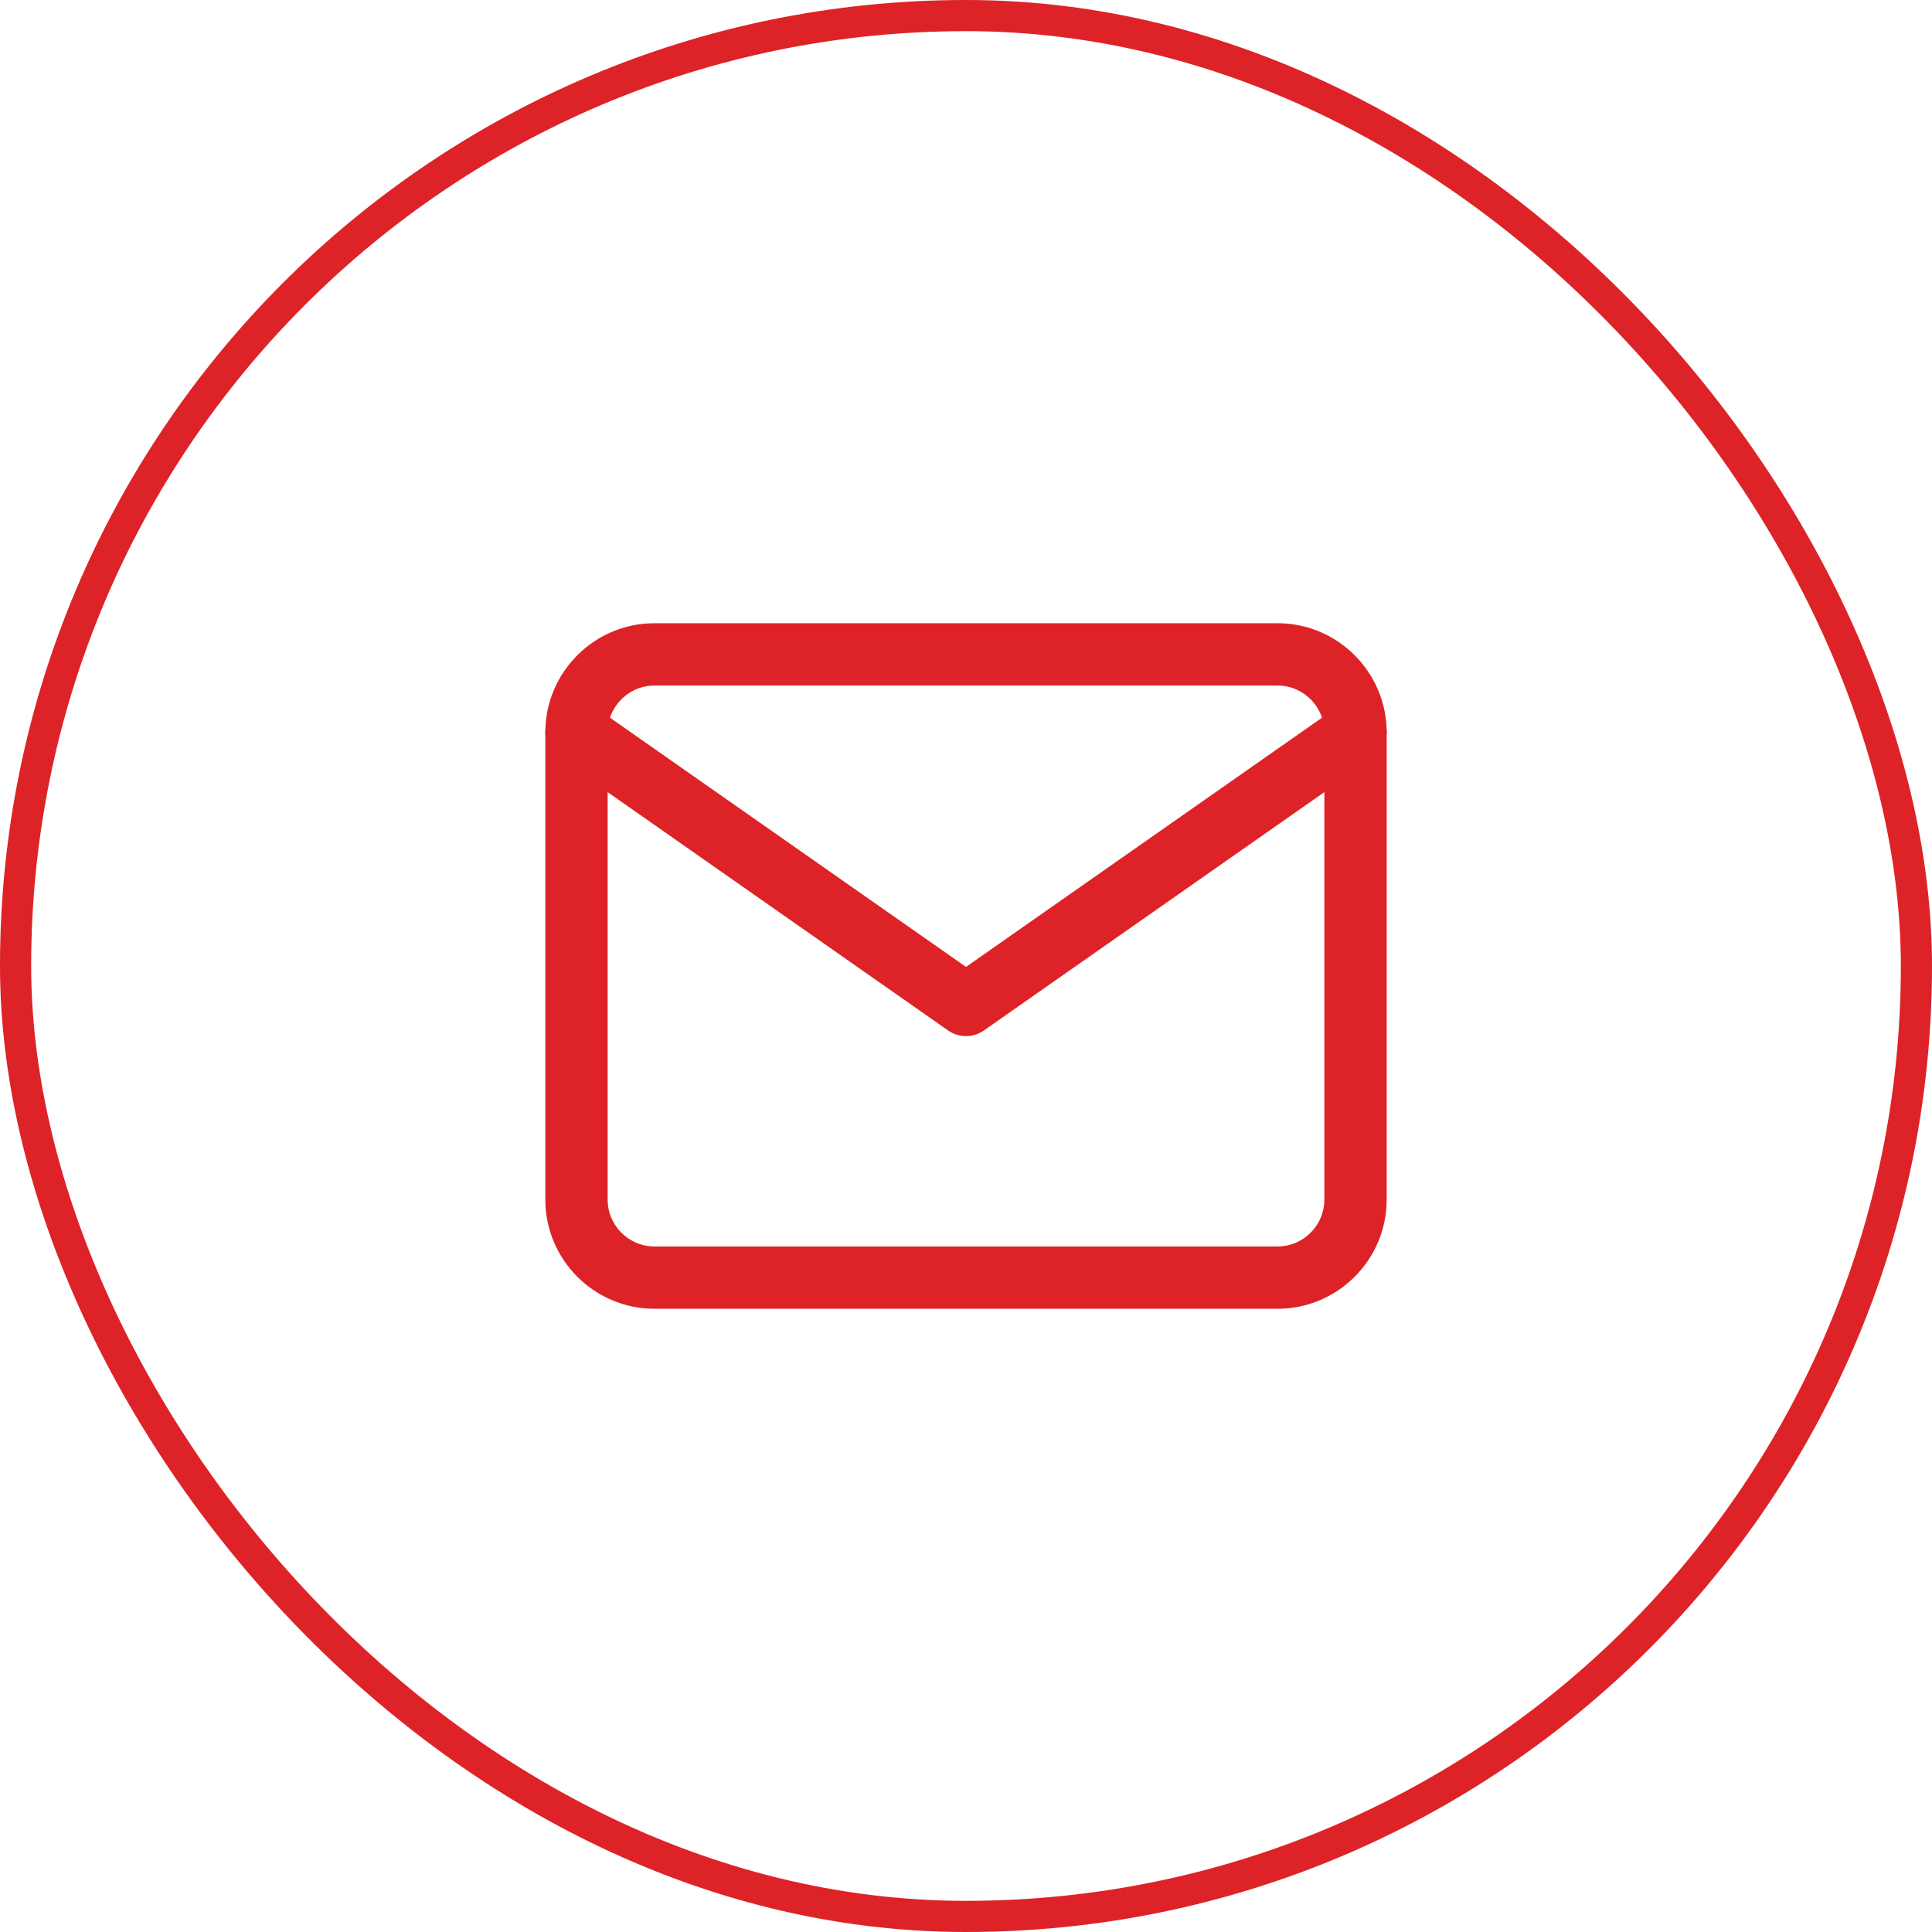 <svg width="62" height="62" viewBox="0 0 62 62" fill="none" xmlns="http://www.w3.org/2000/svg">
<rect x="0.5" y="0.5" width="61" height="61" rx="30.5" stroke="#DD2327"/>
<path d="M21 21H41C42.375 21 43.5 22.125 43.5 23.5V38.5C43.5 39.875 42.375 41 41 41H21C19.625 41 18.5 39.875 18.5 38.5V23.5C18.5 22.125 19.625 21 21 21Z" stroke="#DD2327" stroke-width="2" stroke-linecap="round" stroke-linejoin="round"/>
<path d="M43.5 23.5L31 32.25L18.5 23.5" stroke="#DD2327" stroke-width="2" stroke-linecap="round" stroke-linejoin="round"/>
</svg>
